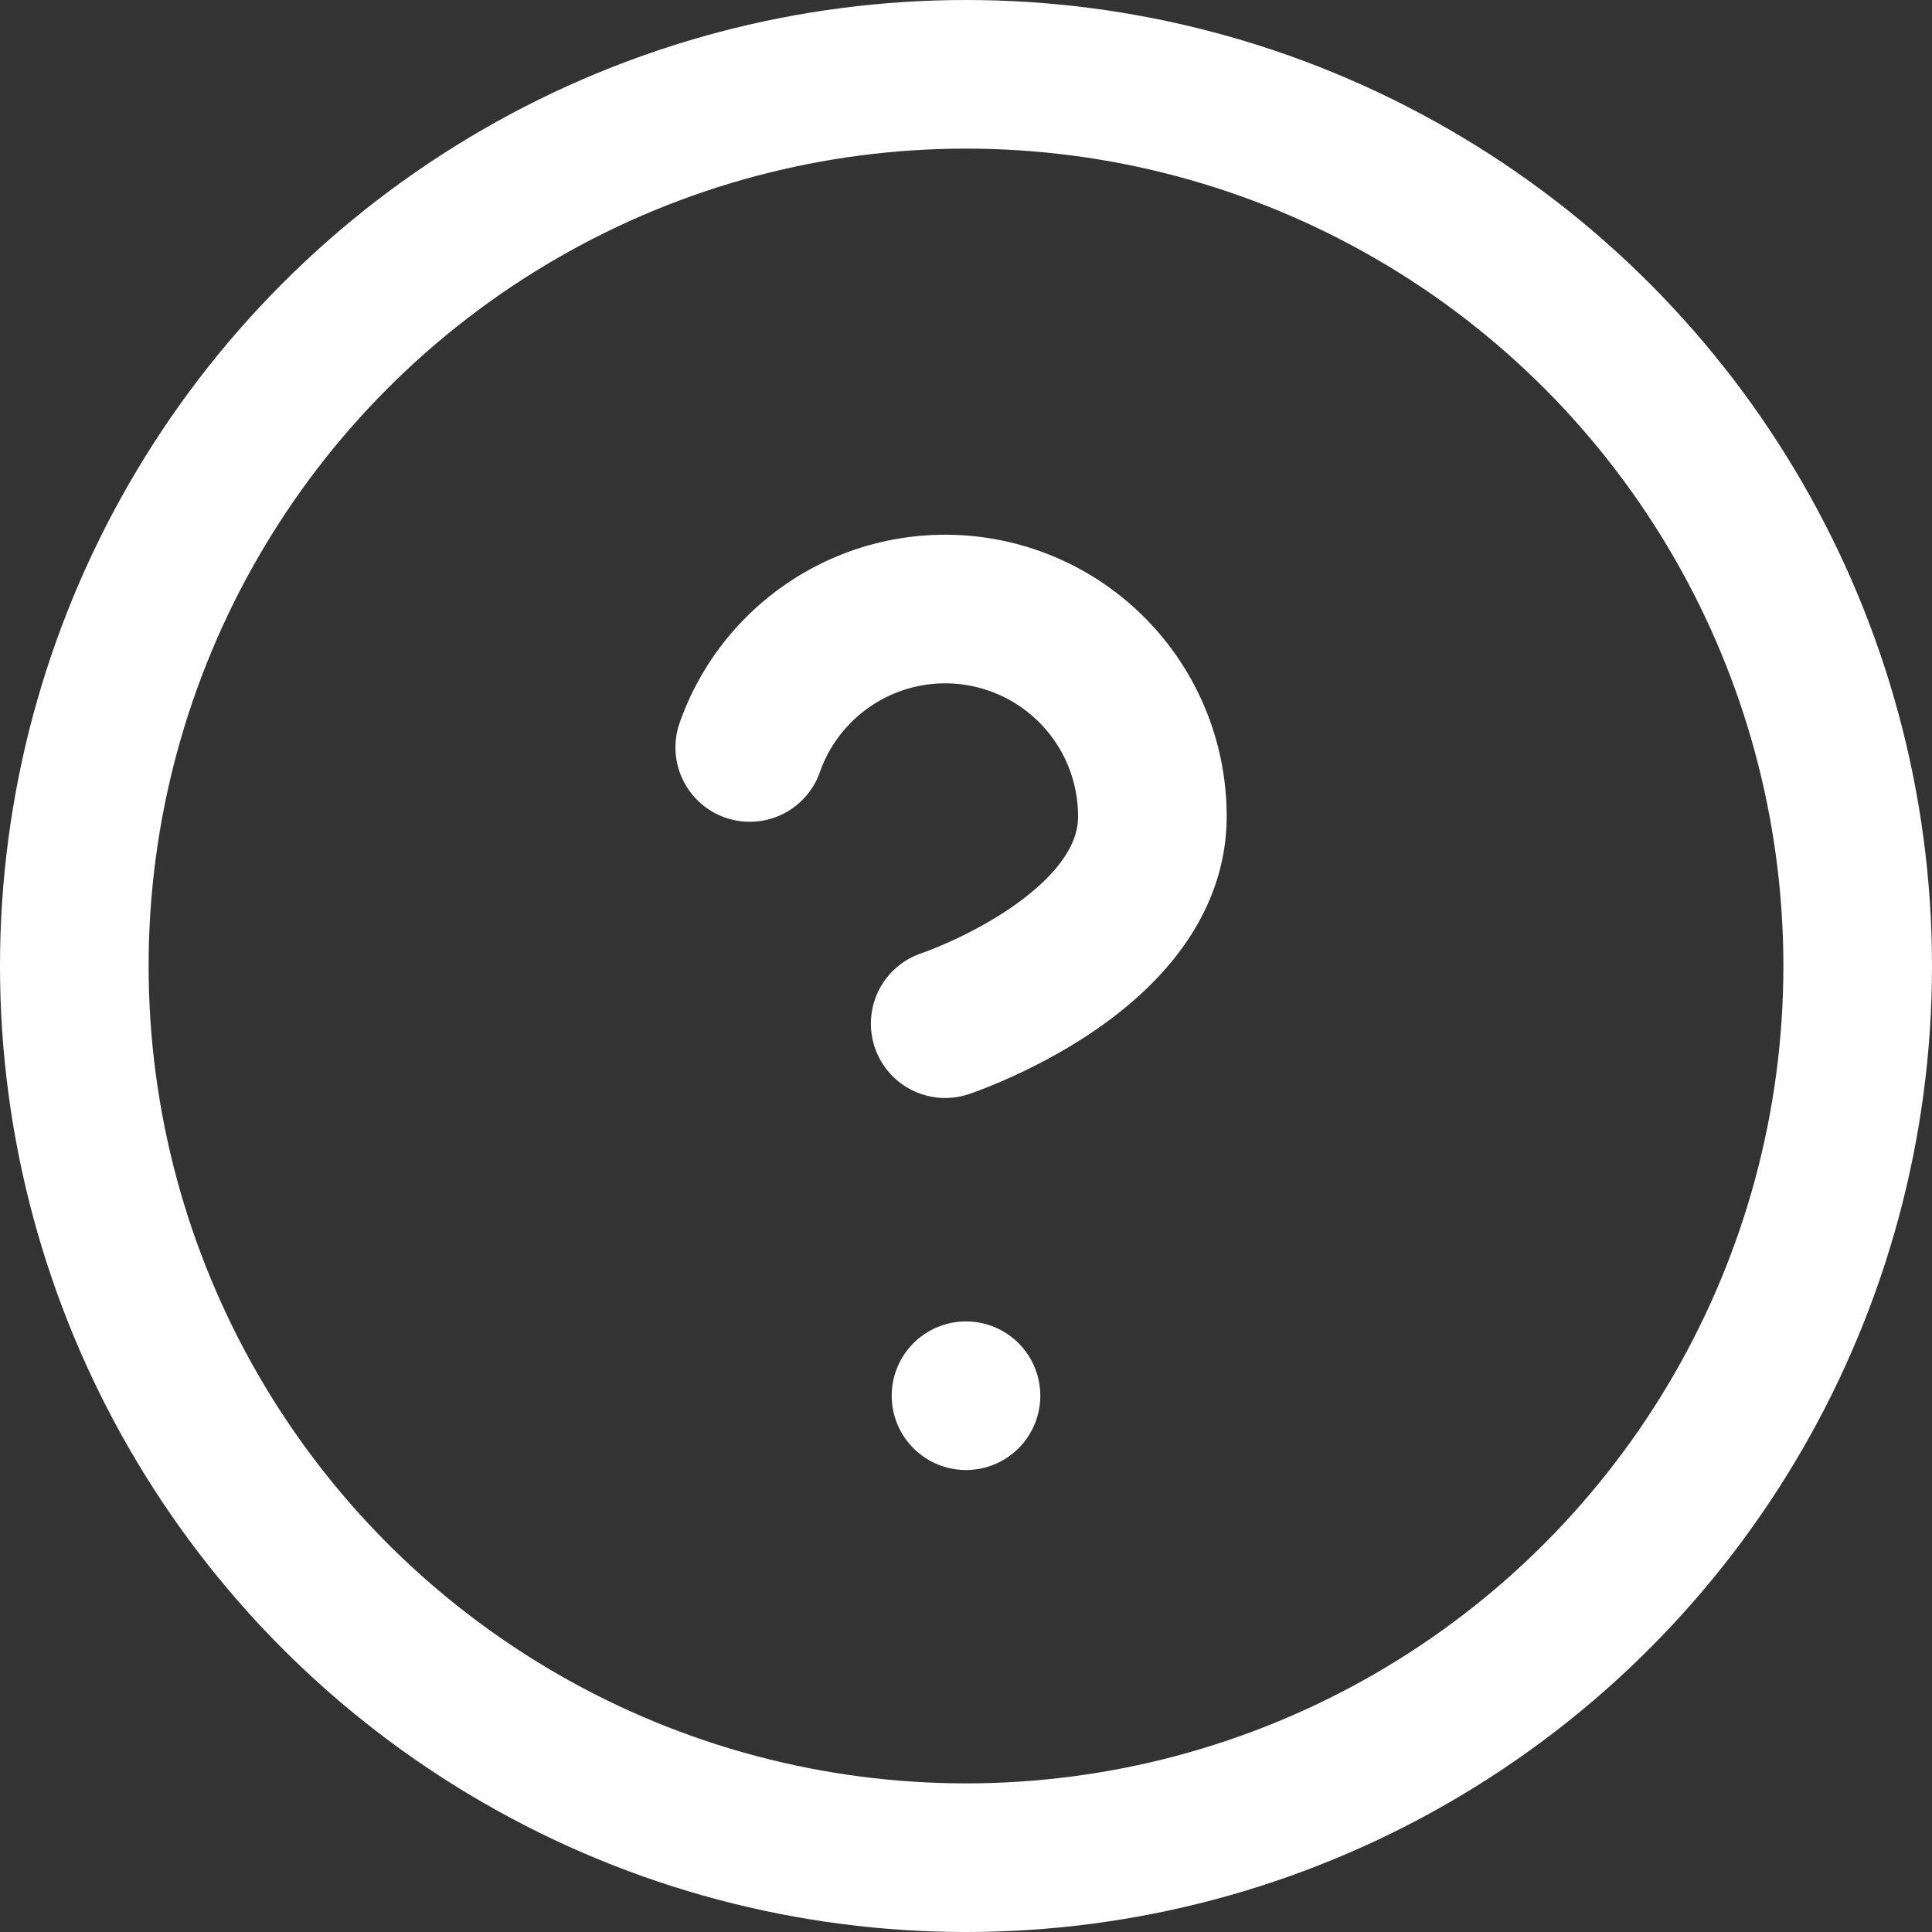 <svg xmlns="http://www.w3.org/2000/svg" width="26" height="26" viewBox="0 0 26 26">
  <rect x="0" y="0" width="26" height="26" fill="#333333" stroke="none"/>
  <g id="Group_1310" data-name="Group 1310" transform="translate(0.557 1.169)">
    <circle id="Ellipse_10" data-name="Ellipse 10" cx="12" cy="12" r="12" transform="translate(0.443 -0.169)" fill="none" stroke="#fff" stroke-linecap="round" stroke-linejoin="round" stroke-width="2"/>
    <path id="Path_90" data-name="Path 90" d="M9.09,8.858a2.788,2.788,0,0,1,5.418.929c0,1.858-2.788,2.788-2.788,2.788" transform="translate(0.443 0.032)" fill="none" stroke="#fff" stroke-linecap="round" stroke-linejoin="round" stroke-width="2"/>
    <line id="Line_19" data-name="Line 19" transform="translate(12.443 17.614)" fill="none" stroke="#fff" stroke-linecap="round" stroke-linejoin="round" stroke-width="2"/>
  </g>
</svg>

